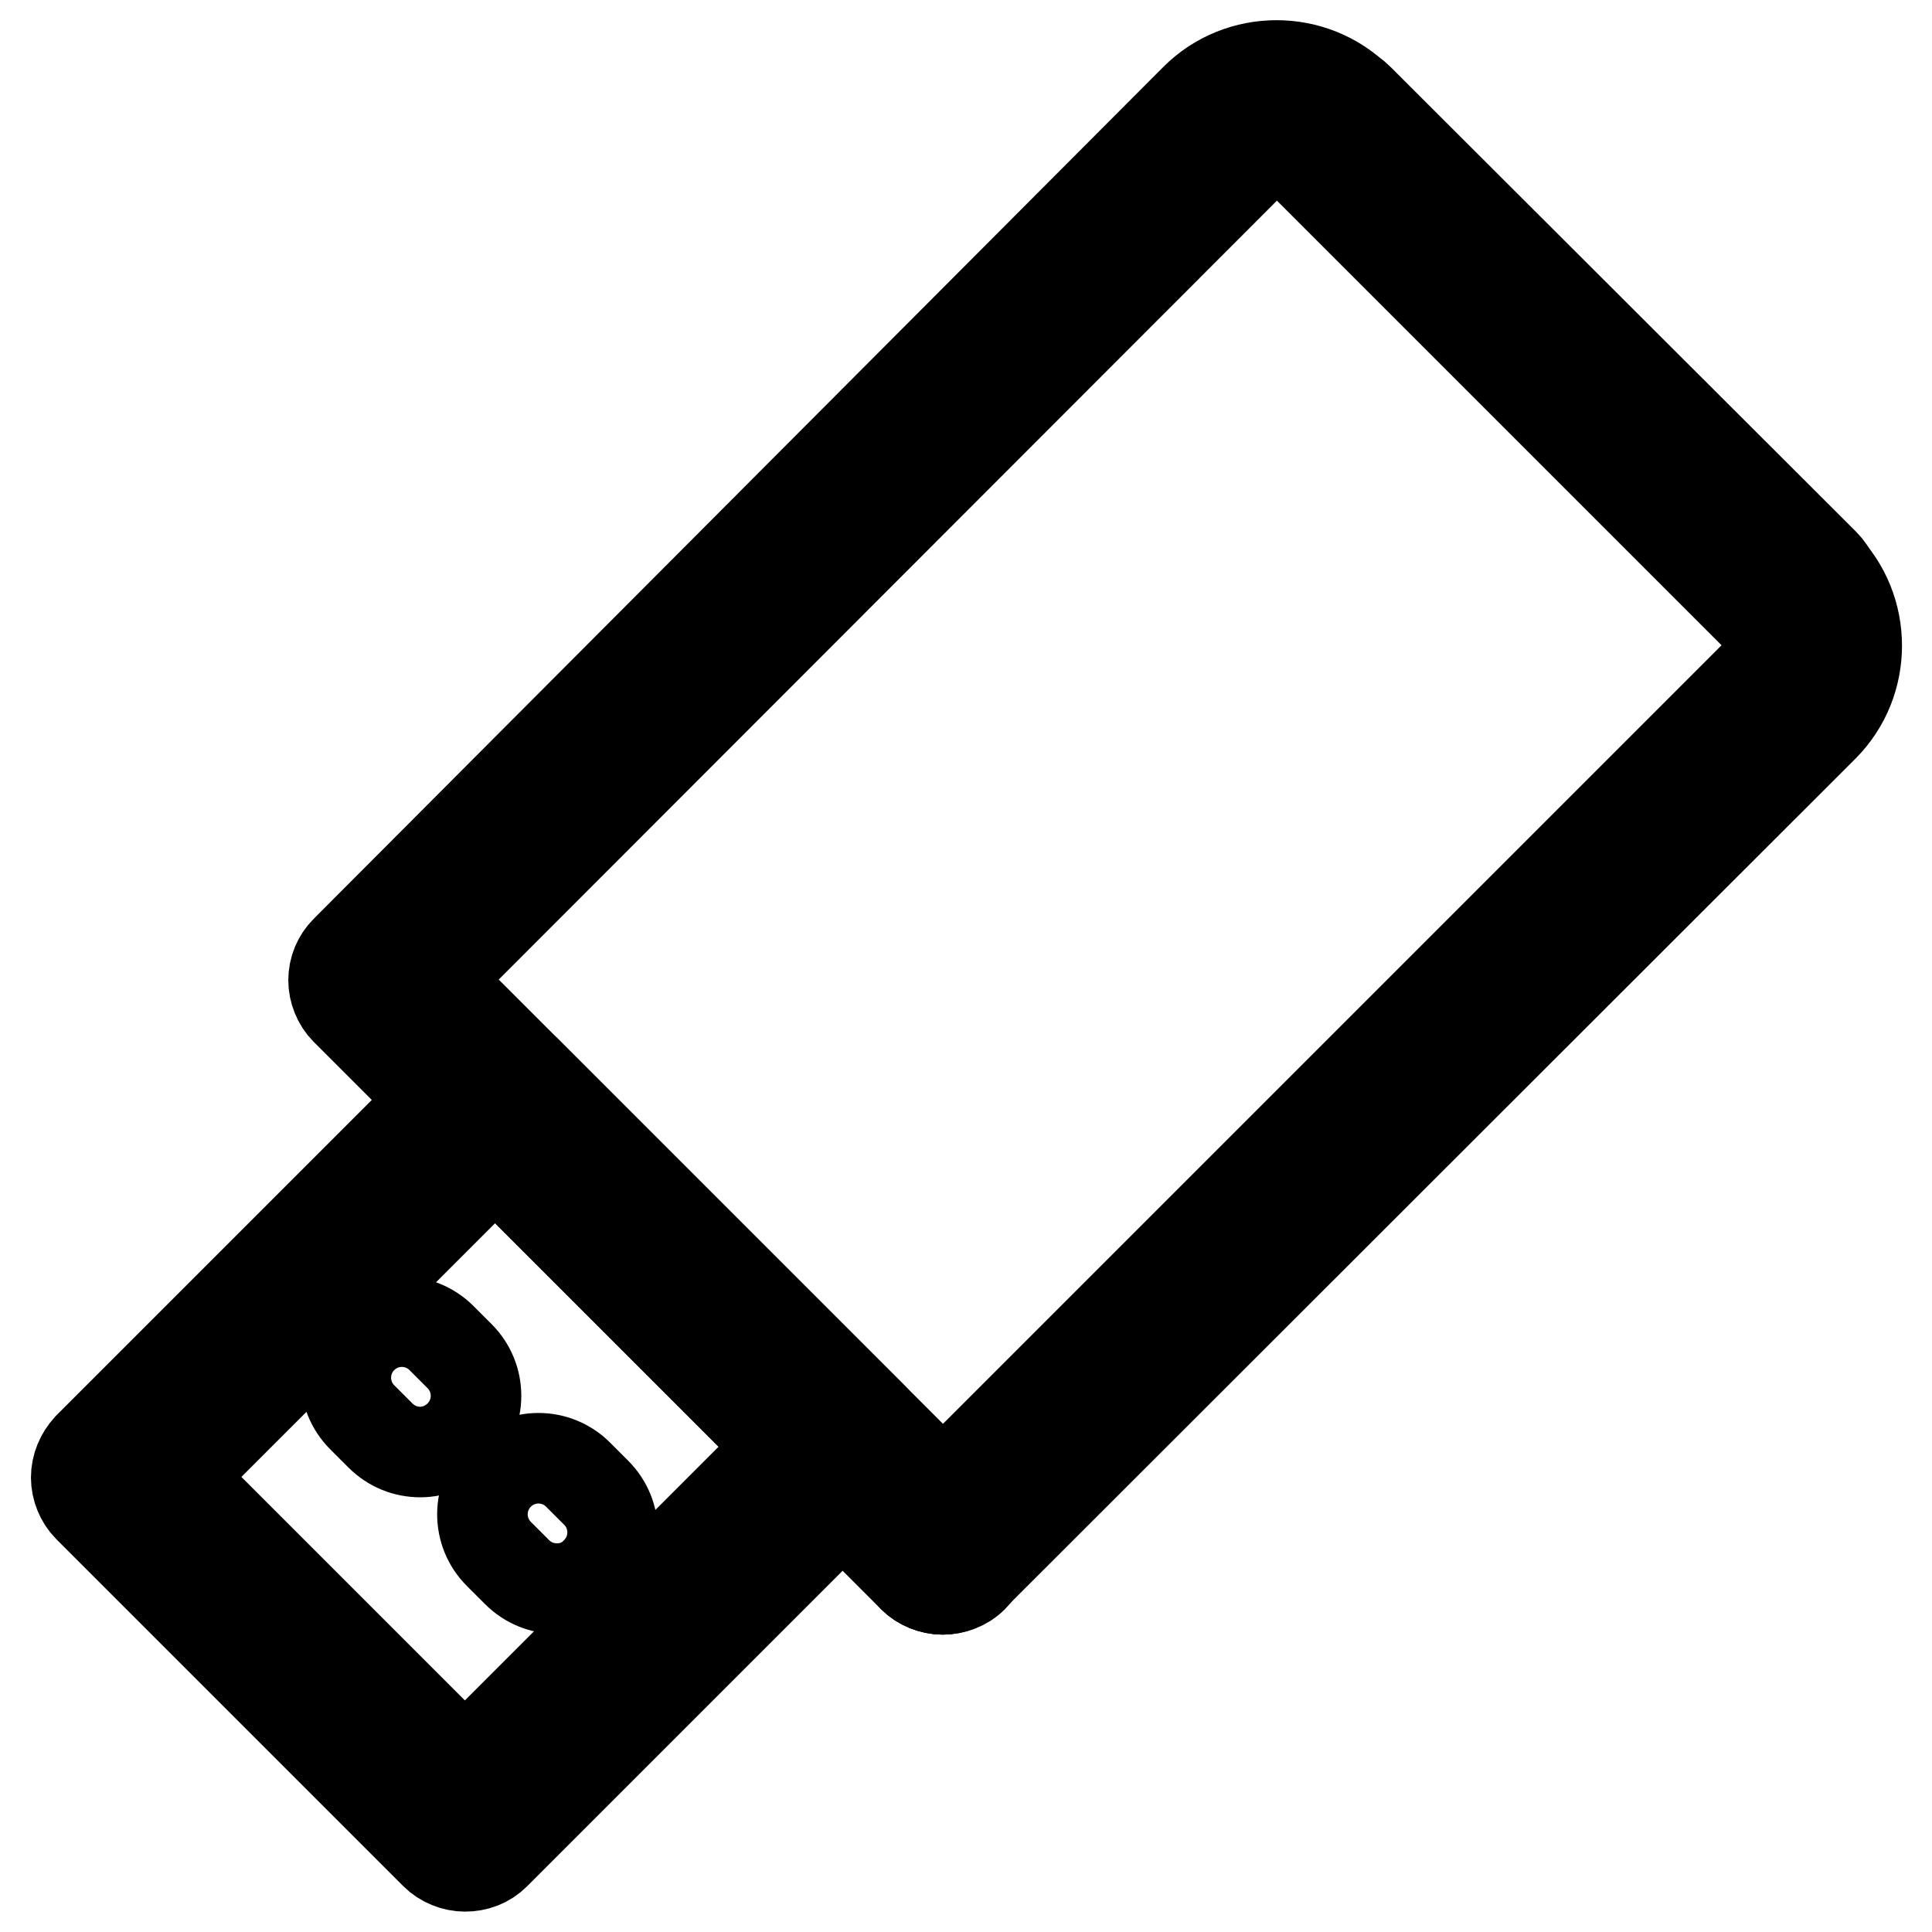 <?xml version="1.0" encoding="utf-8"?>
<!-- Svg Vector Icons : http://www.onlinewebfonts.com/icon -->
<!DOCTYPE svg PUBLIC "-//W3C//DTD SVG 1.1//EN" "http://www.w3.org/Graphics/SVG/1.1/DTD/svg11.dtd">
<svg version="1.1" xmlns="http://www.w3.org/2000/svg" xmlns:xlink="http://www.w3.org/1999/xlink" x="0px" y="0px" viewBox="0 0 256 256" enable-background="new 0 0 256 256" xml:space="preserve">
<g><g><path stroke-width="12" fill-opacity="0" stroke="#000000"  d="M124.9,210.6c-1.4,0-2.9-0.6-3.9-1.6c-2.2-2.2-2.2-5.7,0-7.9L233.7,88.4c1.6-1.6,1.6-4.1,0-5.7c-2.2-2.2-2.2-5.7,0-7.9c2.2-2.2,5.7-2.2,7.9,0c5.9,5.9,5.9,15.6,0,21.5L128.9,208.9C127.8,210,126.3,210.6,124.9,210.6z"/><path stroke-width="12" fill-opacity="0" stroke="#000000"  d="M237.7,84.3c-1.4,0-2.9-0.6-3.9-1.6L172.1,21c-2.2-2.2-2.2-5.7,0-7.9s5.7-2.2,7.9,0l61.7,61.6c2.2,2.2,2.2,5.7,0,7.9C240.5,83.7,239.1,84.3,237.7,84.3z"/><path stroke-width="12" fill-opacity="0" stroke="#000000"  d="M124.9,210.6c-1.4,0-2.9-0.6-3.9-1.6l-75.2-75.2c-1-1-1.6-2.5-1.6-3.9c0-1.5,0.6-2.9,1.6-3.9L158.4,13.1c5.9-5.9,15.6-5.9,21.5,0c2.2,2.2,2.2,5.7,0,7.9c-2.2,2.2-5.7,2.2-7.9,0c-1.6-1.6-4.1-1.6-5.7,0L57.6,129.8l71.3,71.3c2.2,2.2,2.2,5.7,0,7.9C127.8,210.1,126.3,210.6,124.9,210.6z"/><path stroke-width="12" fill-opacity="0" stroke="#000000"  d="M124.9,205"/><path stroke-width="12" fill-opacity="0" stroke="#000000"  d="M61.6,247.3c-1.4,0-2.9-0.6-3.9-1.6l-46-46c-1-1-1.6-2.5-1.6-3.9c0-1.5,0.6-2.9,1.6-4l50-50c2.1-2.1,5.8-2.1,7.9,0l46,46c2.2,2.2,2.2,5.7,0,7.9l-50,50C64.5,246.8,63.1,247.3,61.6,247.3z M23.5,195.7l38.1,38.1l42.1-42.1l-38.1-38.1L23.5,195.7z"/><path stroke-width="12" fill-opacity="0" stroke="#000000"  d="M55.7,192.4c-1.9,0-3.8-0.7-5.3-2.2l-2.4-2.4c-2.9-2.9-2.9-7.6,0-10.5c2.9-2.9,7.6-2.9,10.5,0l2.4,2.4c2.9,2.9,2.9,7.6,0,10.5C59.5,191.6,57.6,192.4,55.7,192.4z"/><path stroke-width="12" fill-opacity="0" stroke="#000000"  d="M73.8,210.5c-1.9,0-3.8-0.7-5.3-2.2l-2.4-2.4c-2.9-2.9-2.9-7.6,0-10.5s7.6-2.9,10.5,0l2.4,2.4c2.9,2.9,2.9,7.6,0,10.5C77.6,209.8,75.7,210.5,73.8,210.5z"/></g></g>
</svg>